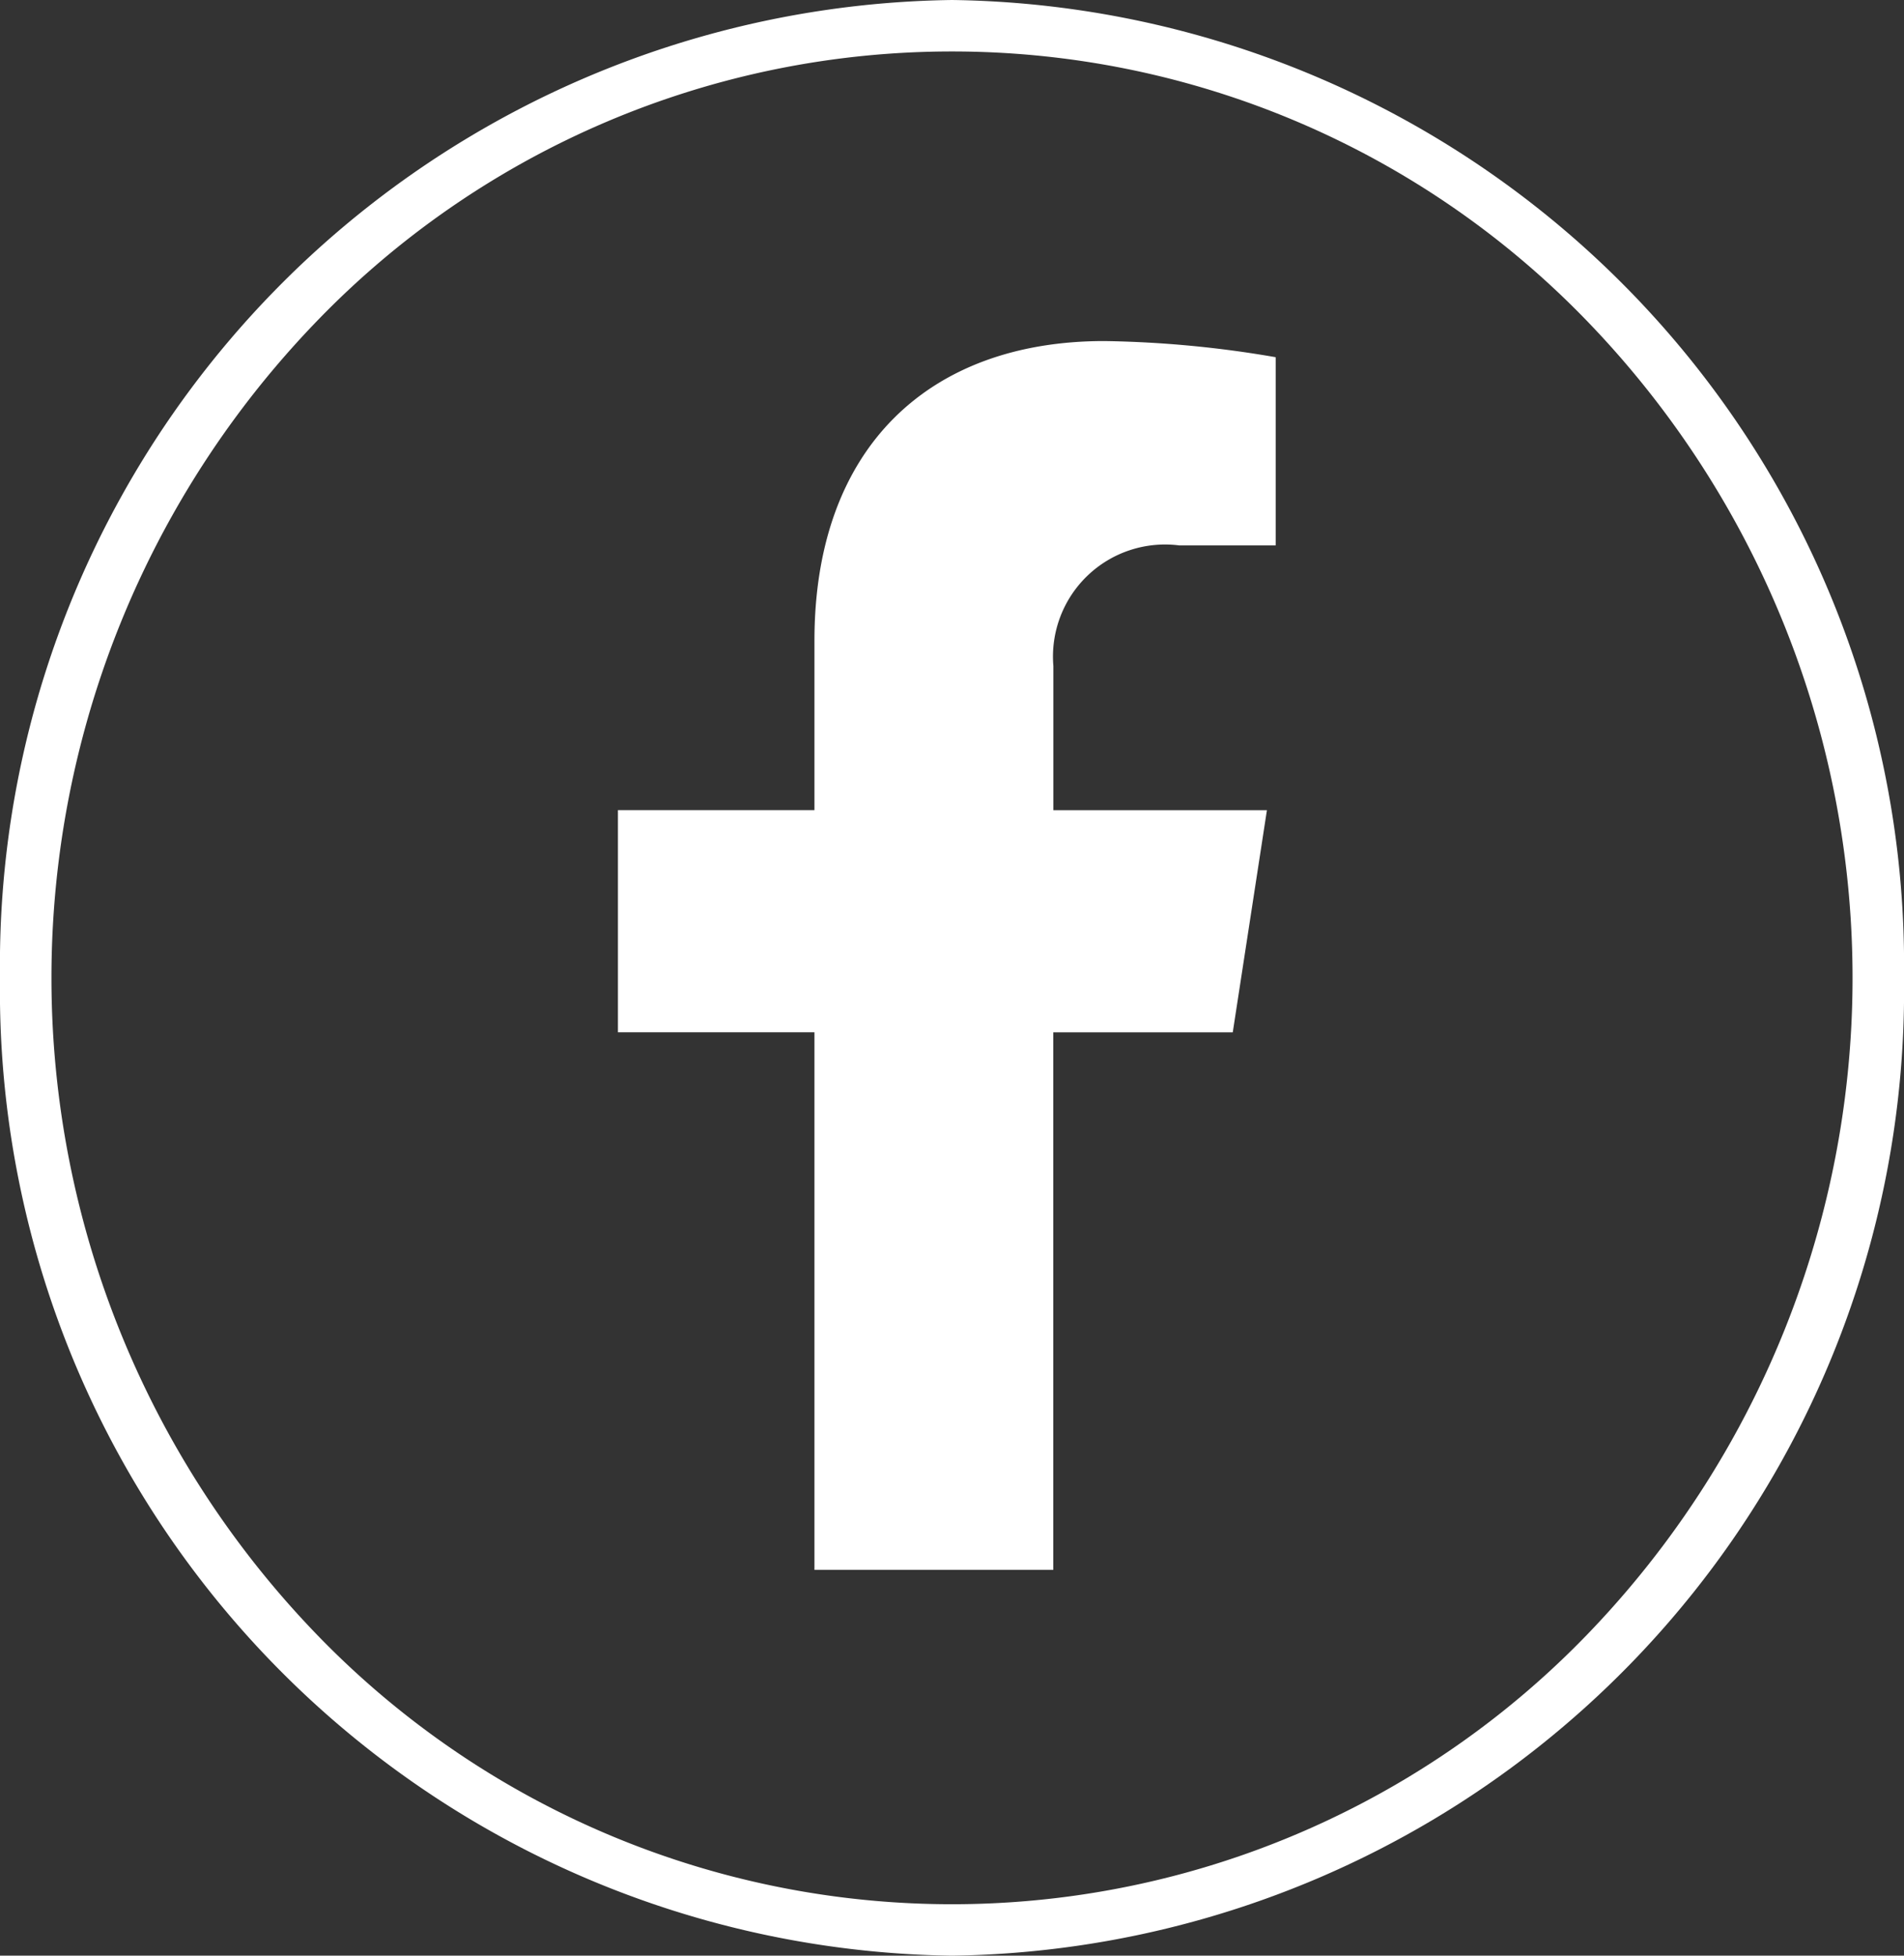 <svg xmlns="http://www.w3.org/2000/svg" width="37" height="38" viewBox="0 0 37 38">
  <rect x="0" y="0" width="37" height="38" fill="#333333" stroke="none"/>
  <g id="グループ_1721" data-name="グループ 1721" transform="translate(-913 -12690)">
    <g id="グループ_1720" data-name="グループ 1720">
      <path id="パス_958" data-name="パス 958" d="M565.412,264.673V254.228H568.9l.664-4.317h-4.15l0-2.8a2.178,2.178,0,0,1,2.449-2.344h1.872V241.11a21.131,21.131,0,0,0-3.332-.314c-3.413,0-5.632,2.077-5.632,5.822l0,3.292h-3.819v4.317h3.819v10.446Z" transform="translate(368.056 12455.831)" fill="#fff"/>
    </g>
    <path id="楕円形_52" data-name="楕円形 52" d="M18.5,1A17.145,17.145,0,0,0,6.135,6.263a18.365,18.365,0,0,0,0,25.475,17.158,17.158,0,0,0,24.73,0,18.365,18.365,0,0,0,0-25.475A17.145,17.145,0,0,0,18.5,1m0-1A18.755,18.755,0,0,1,37,19,18.755,18.755,0,0,1,18.5,38,18.755,18.755,0,0,1,0,19,18.755,18.755,0,0,1,18.5,0Z" transform="translate(913 12690)" fill="#fff"/>
  </g>
</svg>
